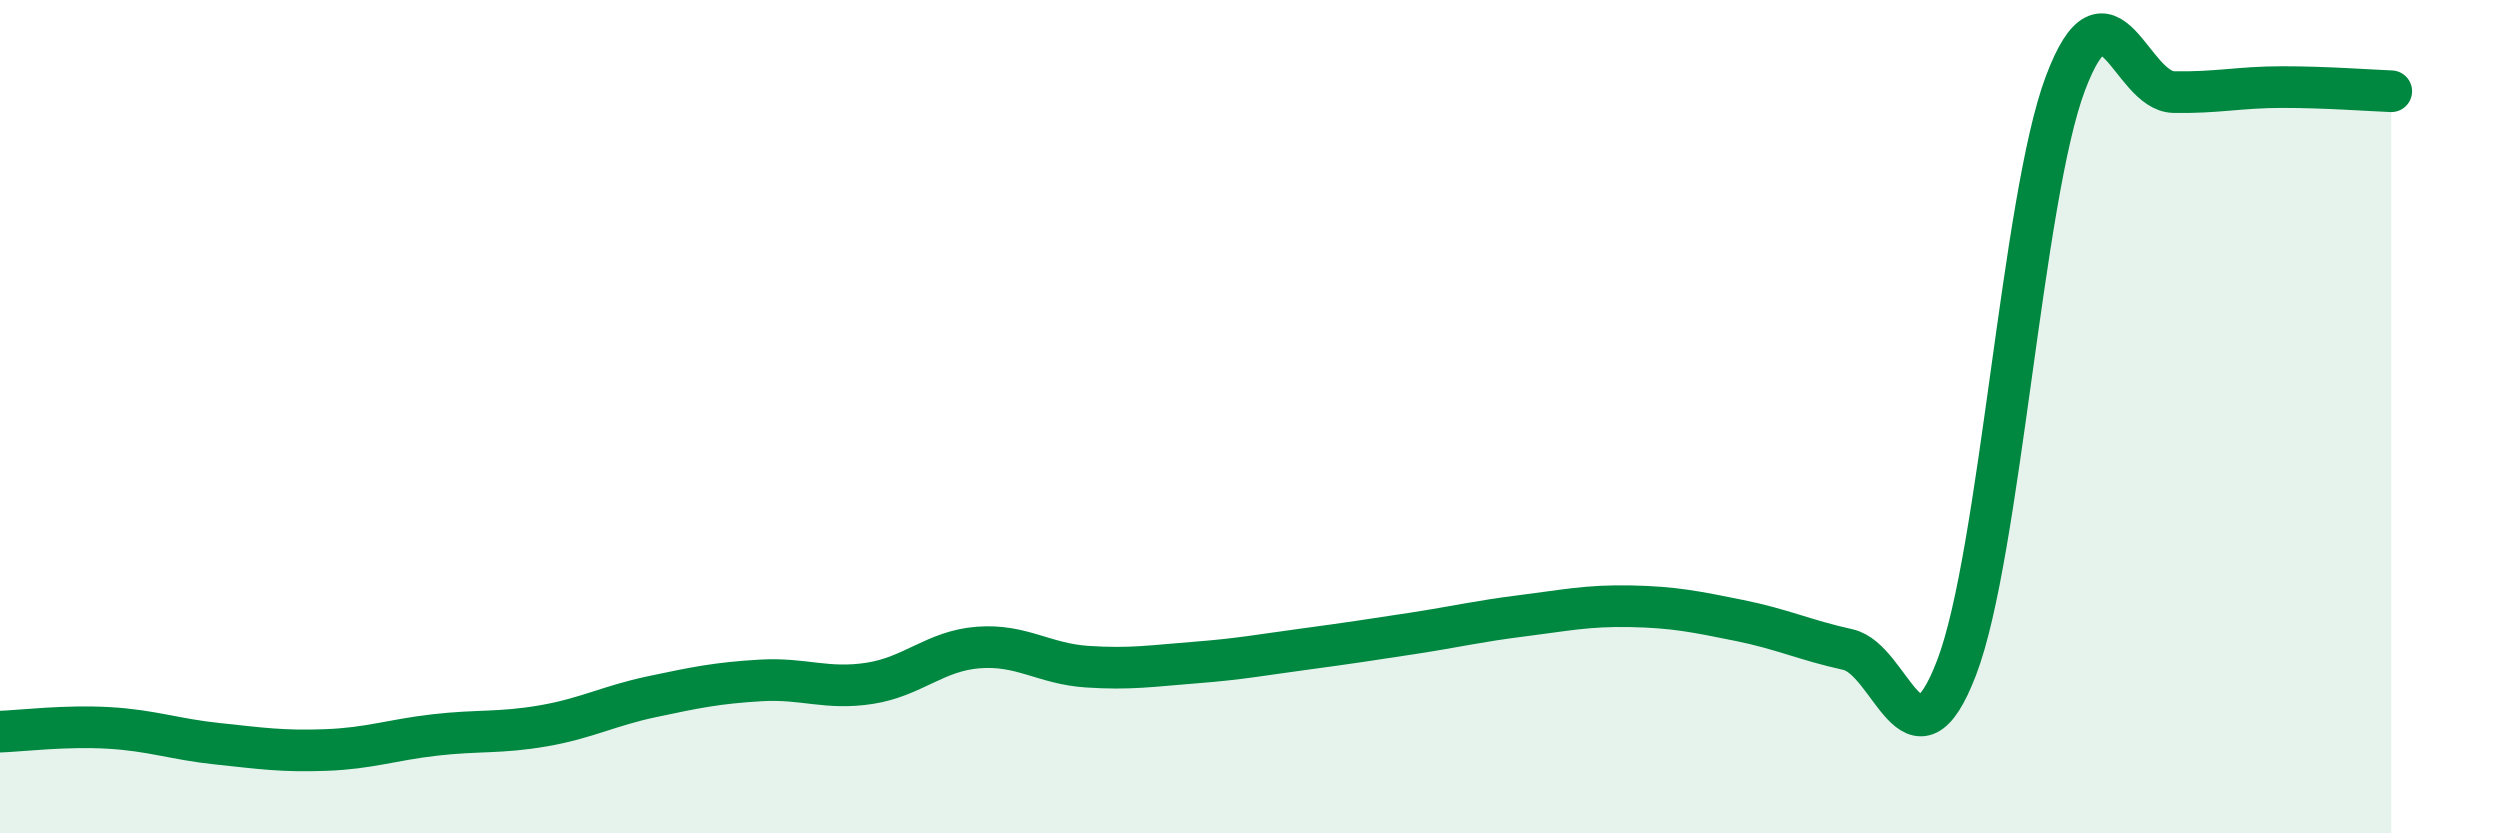
    <svg width="60" height="20" viewBox="0 0 60 20" xmlns="http://www.w3.org/2000/svg">
      <path
        d="M 0,17.56 C 0.52,17.54 1.57,17.41 2.61,17.47 C 3.65,17.53 4.18,17.74 5.22,17.85 C 6.26,17.96 6.79,18.04 7.83,18 C 8.87,17.96 9.39,17.76 10.43,17.64 C 11.47,17.52 12,17.6 13.04,17.42 C 14.08,17.24 14.61,16.94 15.65,16.72 C 16.69,16.5 17.22,16.39 18.26,16.33 C 19.3,16.27 19.83,16.56 20.87,16.4 C 21.91,16.24 22.44,15.62 23.48,15.54 C 24.52,15.46 25.05,15.93 26.09,16 C 27.13,16.07 27.66,15.98 28.7,15.9 C 29.74,15.82 30.26,15.72 31.3,15.58 C 32.34,15.44 32.87,15.36 33.91,15.2 C 34.95,15.04 35.48,14.91 36.52,14.78 C 37.56,14.65 38.09,14.53 39.13,14.55 C 40.17,14.57 40.7,14.68 41.74,14.89 C 42.78,15.1 43.31,15.36 44.35,15.59 C 45.39,15.82 45.92,18.74 46.96,16.02 C 48,13.3 48.53,4.76 49.57,2 C 50.61,-0.76 51.13,2.19 52.17,2.21 C 53.21,2.23 53.74,2.09 54.78,2.09 C 55.82,2.09 56.87,2.17 57.39,2.19L57.39 20L0 20Z"
        fill="#008740"
        opacity="0.1"
        stroke-linecap="round"
        stroke-linejoin="round"
      />
      <path
        d="M 0,17.56 C 0.52,17.54 1.57,17.41 2.61,17.47 C 3.65,17.53 4.18,17.74 5.22,17.85 C 6.26,17.96 6.79,18.04 7.83,18 C 8.87,17.96 9.39,17.76 10.43,17.64 C 11.47,17.52 12,17.6 13.04,17.42 C 14.08,17.24 14.61,16.94 15.65,16.72 C 16.69,16.5 17.22,16.39 18.26,16.33 C 19.3,16.27 19.83,16.56 20.87,16.4 C 21.91,16.24 22.44,15.62 23.48,15.54 C 24.52,15.46 25.05,15.93 26.09,16 C 27.13,16.07 27.66,15.98 28.7,15.9 C 29.74,15.82 30.26,15.72 31.3,15.58 C 32.34,15.44 32.87,15.36 33.91,15.2 C 34.95,15.04 35.48,14.91 36.52,14.78 C 37.56,14.65 38.09,14.53 39.13,14.55 C 40.17,14.57 40.7,14.68 41.74,14.89 C 42.78,15.1 43.31,15.36 44.35,15.59 C 45.39,15.82 45.92,18.74 46.96,16.02 C 48,13.3 48.53,4.76 49.57,2 C 50.61,-0.76 51.13,2.19 52.17,2.21 C 53.21,2.23 53.74,2.09 54.78,2.09 C 55.82,2.09 56.87,2.17 57.39,2.19"
        stroke="#008740"
        stroke-width="1"
        fill="none"
        stroke-linecap="round"
        stroke-linejoin="round"
      />
    </svg>
  